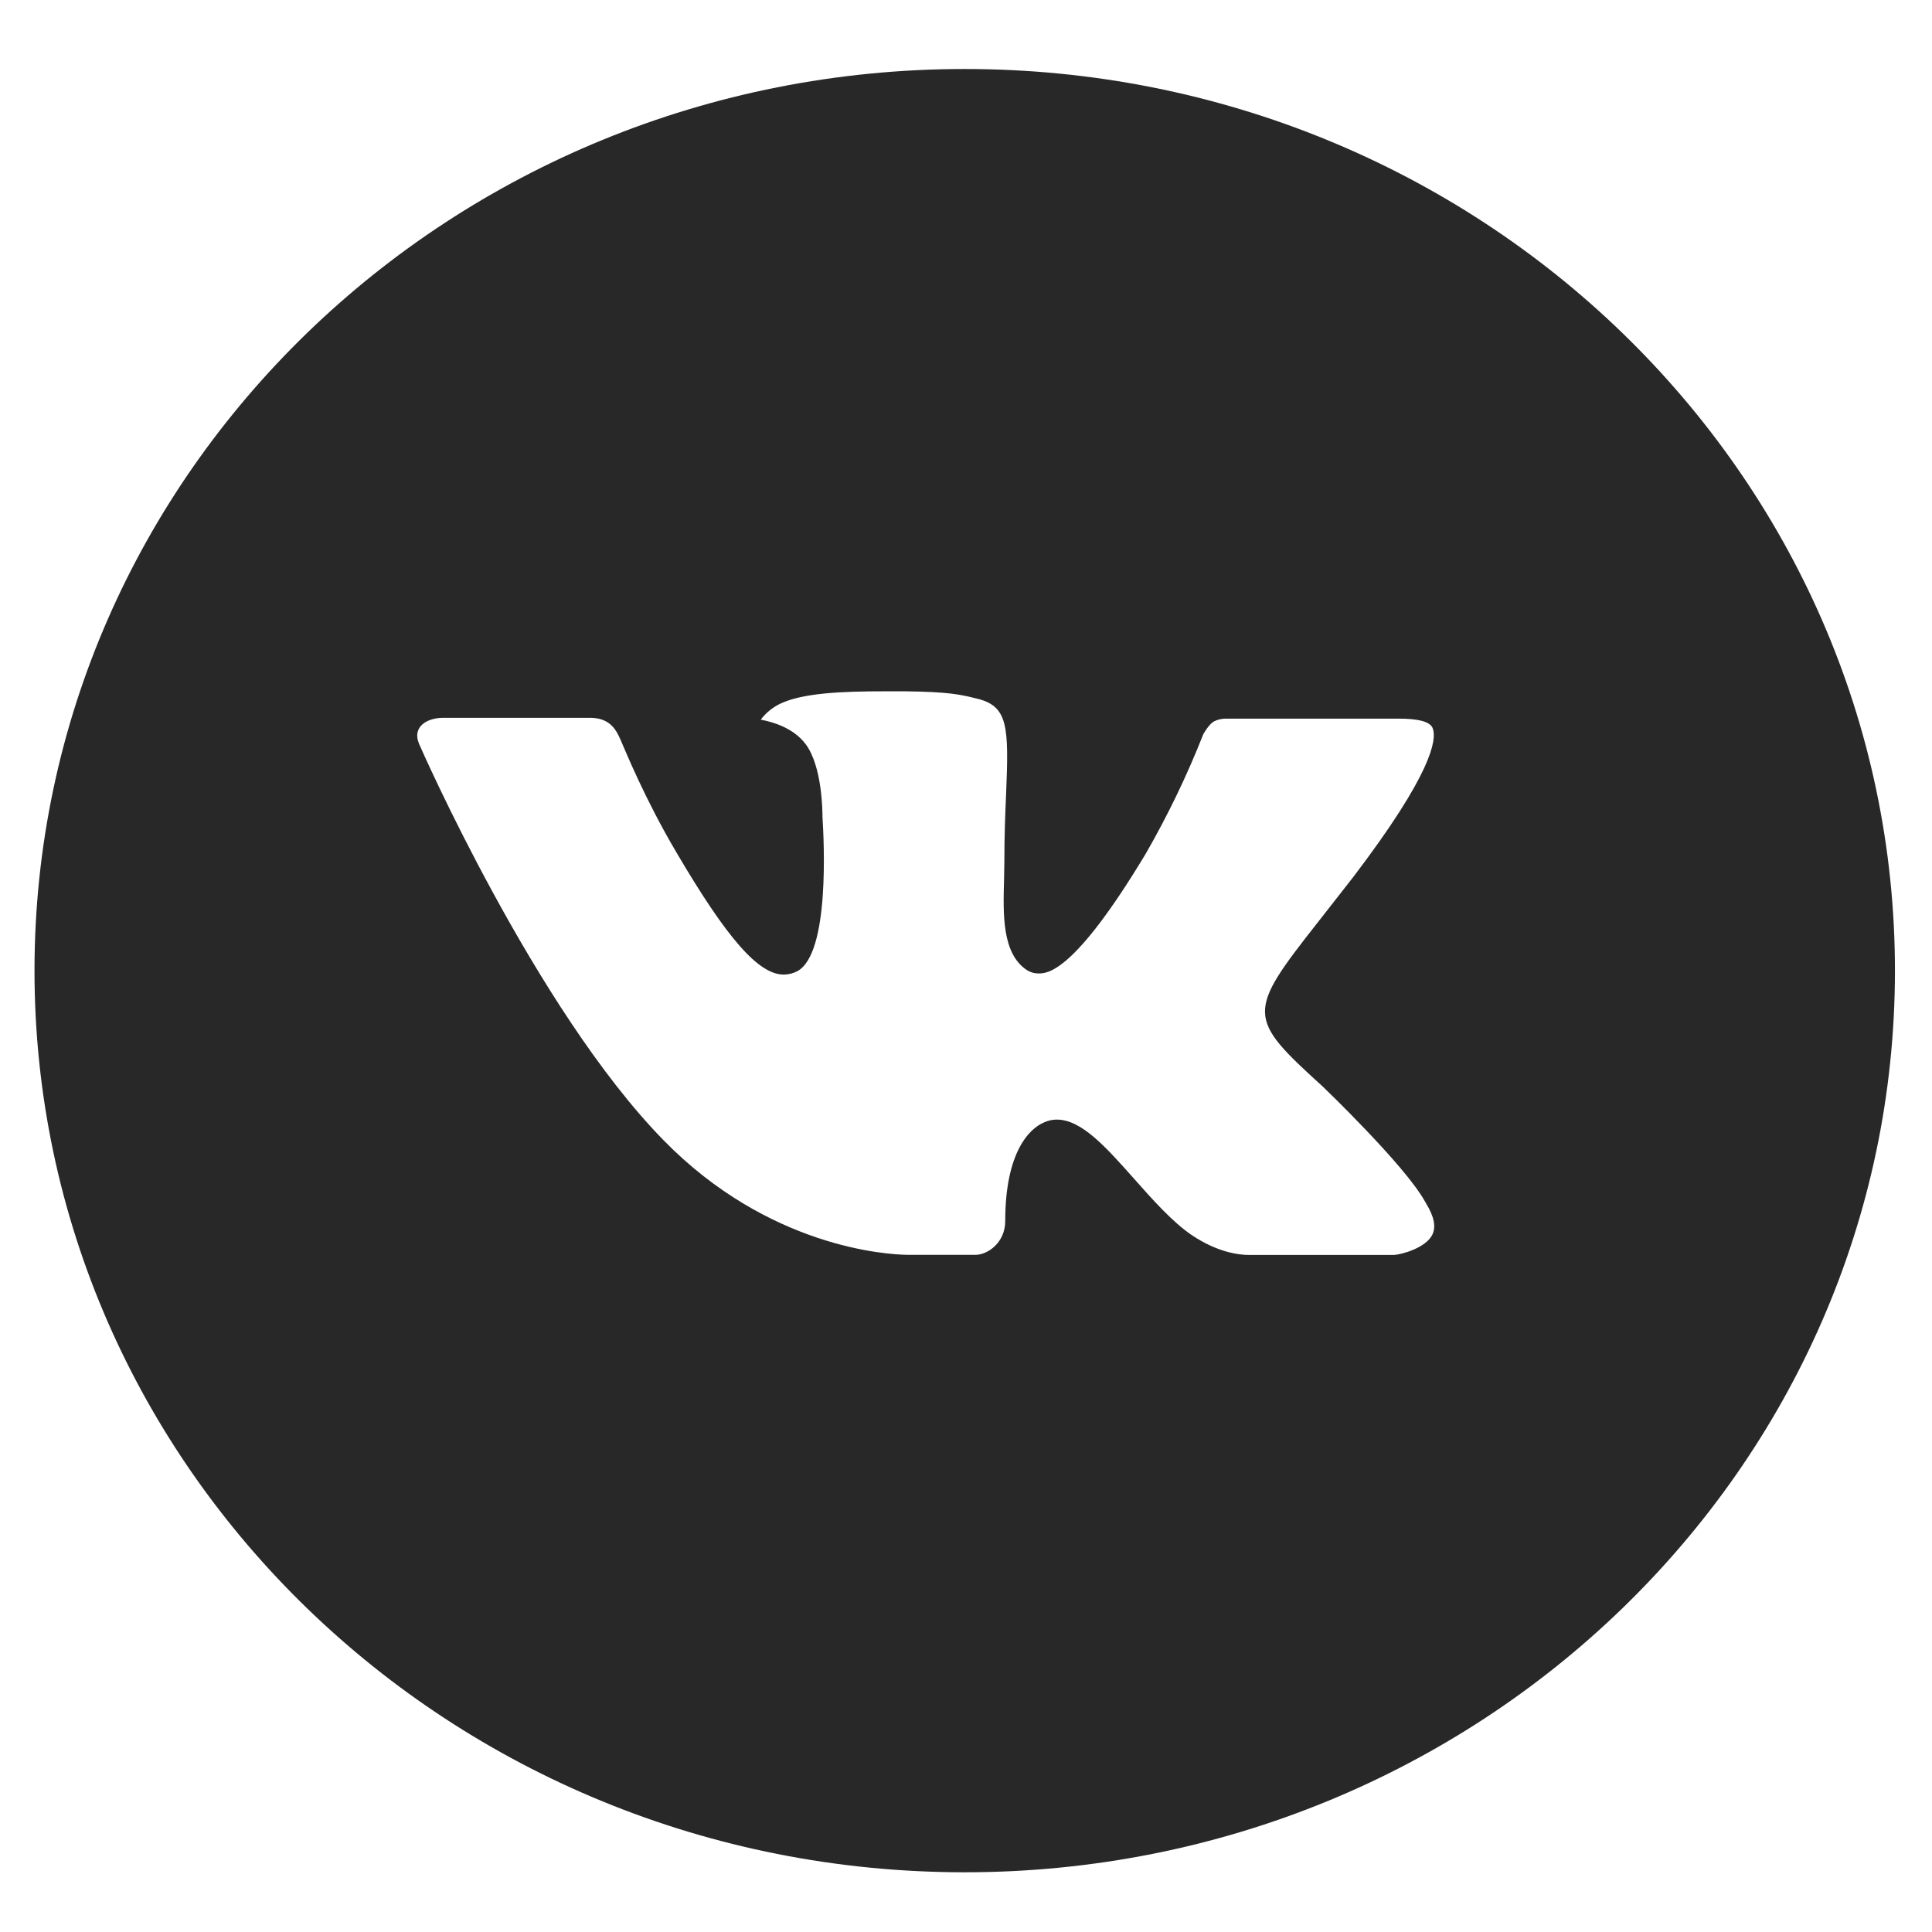 <?xml version="1.0" encoding="UTF-8"?> <svg xmlns="http://www.w3.org/2000/svg" width="56" height="56" viewBox="0 0 56 56" fill="none"><path d="M27.963 2C13.072 2 1 13.701 1 28.134C1 42.568 13.072 54.269 27.963 54.269C42.854 54.269 54.926 42.568 54.926 28.134C54.926 13.701 42.854 2 27.963 2ZM38.332 31.486C38.332 31.486 40.717 33.767 41.304 34.826C41.321 34.848 41.329 34.869 41.335 34.88C41.574 35.27 41.63 35.572 41.512 35.798C41.315 36.173 40.641 36.359 40.411 36.375H36.198C35.906 36.375 35.294 36.301 34.552 35.806C33.982 35.419 33.42 34.785 32.872 34.167C32.055 33.247 31.347 32.452 30.634 32.452C30.543 32.452 30.453 32.466 30.367 32.493C29.828 32.662 29.137 33.408 29.137 35.395C29.137 36.015 28.631 36.372 28.275 36.372H26.345C25.688 36.372 22.264 36.149 19.231 33.048C15.518 29.251 12.176 21.633 12.148 21.563C11.937 21.07 12.372 20.806 12.847 20.806H17.102C17.669 20.806 17.855 21.141 17.984 21.437C18.136 21.783 18.692 23.158 19.604 24.704C21.085 27.225 21.992 28.249 22.719 28.249C22.856 28.247 22.99 28.214 23.11 28.151C24.059 27.639 23.882 24.358 23.84 23.678C23.84 23.55 23.837 22.211 23.351 21.568C23.003 21.103 22.41 20.926 22.051 20.86C22.196 20.666 22.388 20.508 22.61 20.4C23.261 20.084 24.435 20.038 25.601 20.038H26.25C27.514 20.054 27.839 20.133 28.297 20.245C29.224 20.46 29.244 21.04 29.162 23.025C29.137 23.588 29.112 24.225 29.112 24.976C29.112 25.14 29.103 25.314 29.103 25.499C29.075 26.509 29.041 27.655 29.777 28.126C29.873 28.185 29.984 28.216 30.098 28.216C30.353 28.216 31.123 28.216 33.207 24.75C33.849 23.635 34.408 22.476 34.878 21.282C34.92 21.211 35.044 20.994 35.19 20.909C35.297 20.856 35.417 20.829 35.538 20.83H40.54C41.085 20.83 41.458 20.909 41.529 21.113C41.652 21.437 41.506 22.426 39.223 25.423L38.203 26.727C36.133 29.357 36.133 29.49 38.332 31.486Z" fill="#282828"></path></svg> 